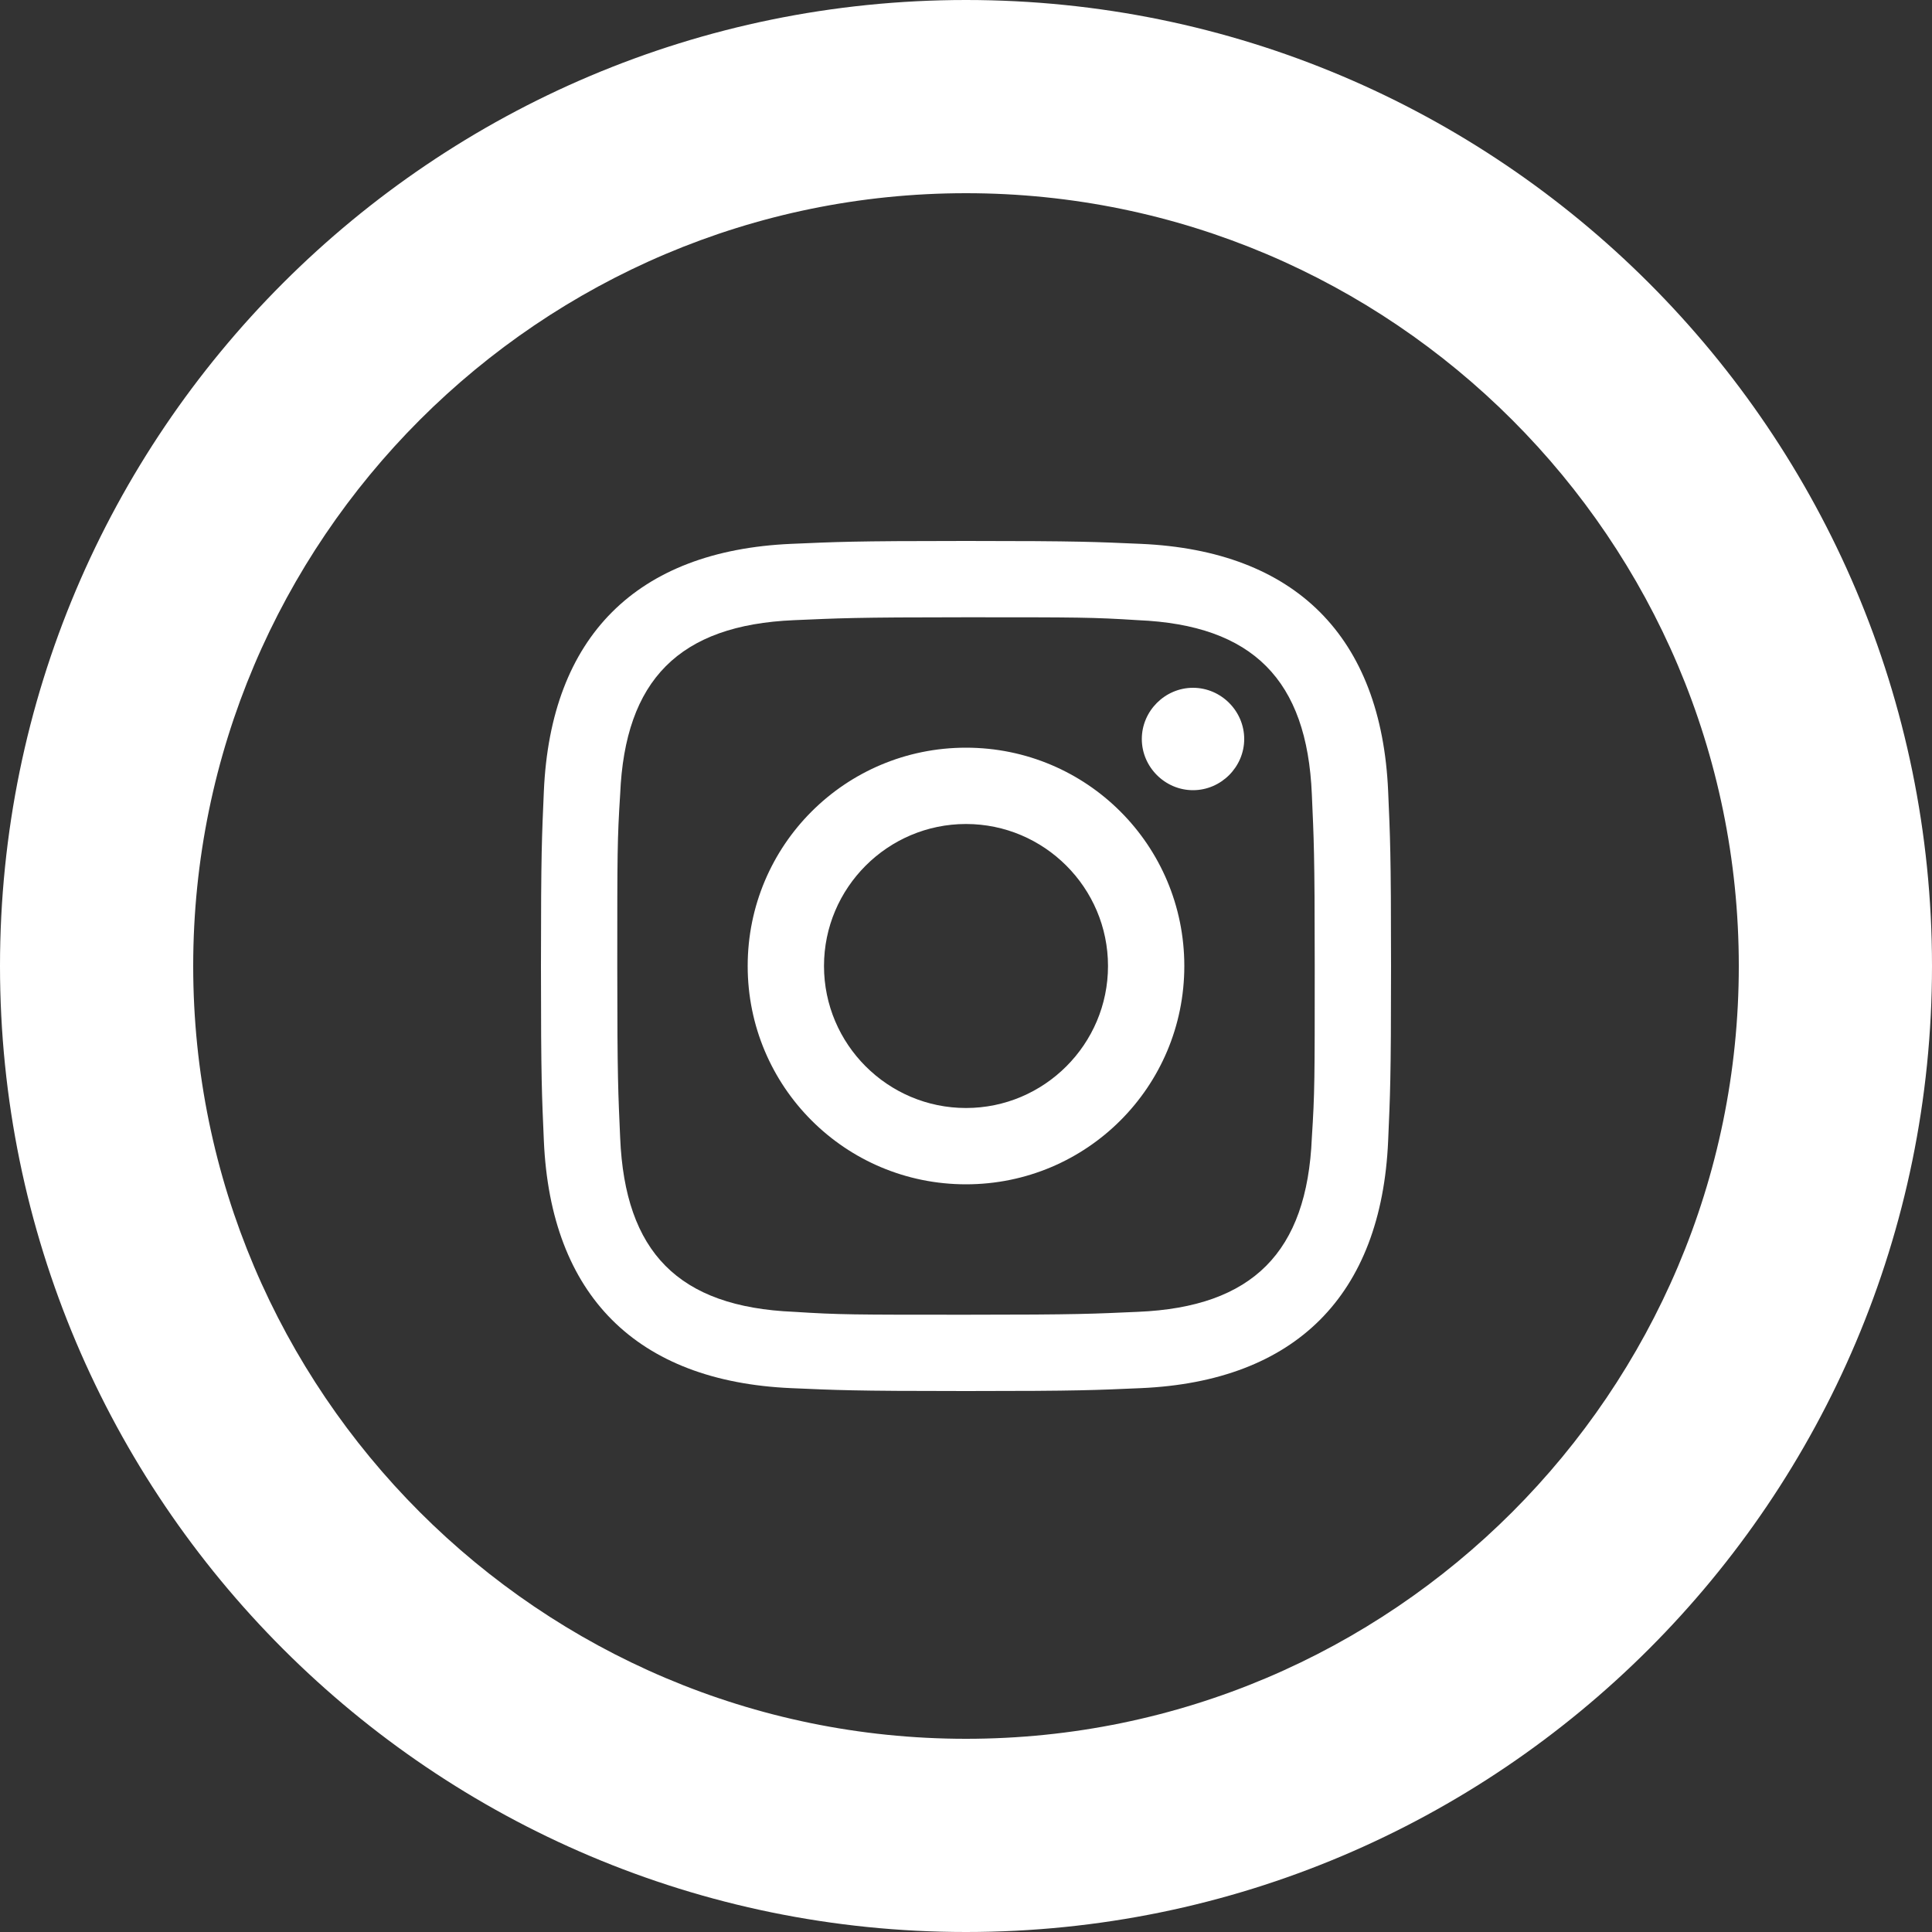 <?xml version="1.0" encoding="utf-8"?>
<!-- Generator: Adobe Illustrator 23.0.2, SVG Export Plug-In . SVG Version: 6.00 Build 0)  -->
<svg version="1.1" id="Layer_1" xmlns="http://www.w3.org/2000/svg" xmlns:xlink="http://www.w3.org/1999/xlink" x="0px" y="0px"
	 viewBox="0 0 200 200" style="enable-background:new 0 0 200 200;" xml:space="preserve">
<rect x="0" y="0" width="200" height="200" fill="#333333" stroke="none"/>
<style type="text/css">
	.st0{fill:none;stroke:#000000;stroke-width:4;stroke-miterlimit:10;}
	.st1{fill:#FFFFFF;}
</style>
<path class="st1" d="M100,20c44.1,0,80,35.9,80,80s-35.9,80-80,80s-80-35.9-80-80S55.9,20,100,20 M100,0C44.8,0,0,44.8,0,100
	s44.8,100,100,100s100-44.8,100-100S155.2,0,100,0L100,0z"/>
<g id="instagram-11_3_">
	<path id="instagram-11_4_" class="st1" d="M100,63.9c11.7,0,13.1,0,17.8,0.3c11.9,0.5,17.5,6.2,18,18c0.2,4.6,0.3,6,0.3,17.8
		c0,11.8,0,13.1-0.3,17.8c-0.5,11.8-6.1,17.5-18,18c-4.6,0.2-6,0.3-17.8,0.3c-11.7,0-13.1,0-17.8-0.3c-12-0.5-17.5-6.2-18-18
		c-0.2-4.6-0.3-6-0.3-17.8c0-11.7,0-13.1,0.3-17.8c0.5-11.8,6.1-17.5,18-18C86.9,64,88.3,63.9,100,63.9z M100,56
		c-11.9,0-13.4,0.1-18.1,0.3C65.9,57,57,65.9,56.3,81.9C56.1,86.6,56,88.1,56,100c0,12,0.1,13.4,0.3,18.1c0.7,16,9.6,24.9,25.6,25.6
		c4.7,0.2,6.2,0.3,18.1,0.3c11.9,0,13.4-0.1,18.1-0.3c16-0.7,24.9-9.6,25.6-25.6c0.2-4.7,0.3-6.2,0.3-18.1c0-11.9-0.1-13.4-0.3-18.1
		c-0.7-16-9.6-24.9-25.6-25.6C113.4,56.1,111.9,56,100,56z M100,77.4c-12.5,0-22.6,10.1-22.6,22.6c0,12.5,10.1,22.6,22.6,22.6
		c12.5,0,22.6-10.1,22.6-22.6C122.6,87.5,112.5,77.4,100,77.4z M100,114.7c-8.1,0-14.7-6.6-14.7-14.7c0-8.1,6.6-14.7,14.7-14.7
		s14.7,6.6,14.7,14.7C114.7,108.1,108.1,114.7,100,114.7z M123.5,71.2c-2.9,0-5.3,2.4-5.3,5.3s2.4,5.3,5.3,5.3
		c2.9,0,5.3-2.4,5.3-5.3S126.4,71.2,123.5,71.2z"/>
</g>
</svg>
